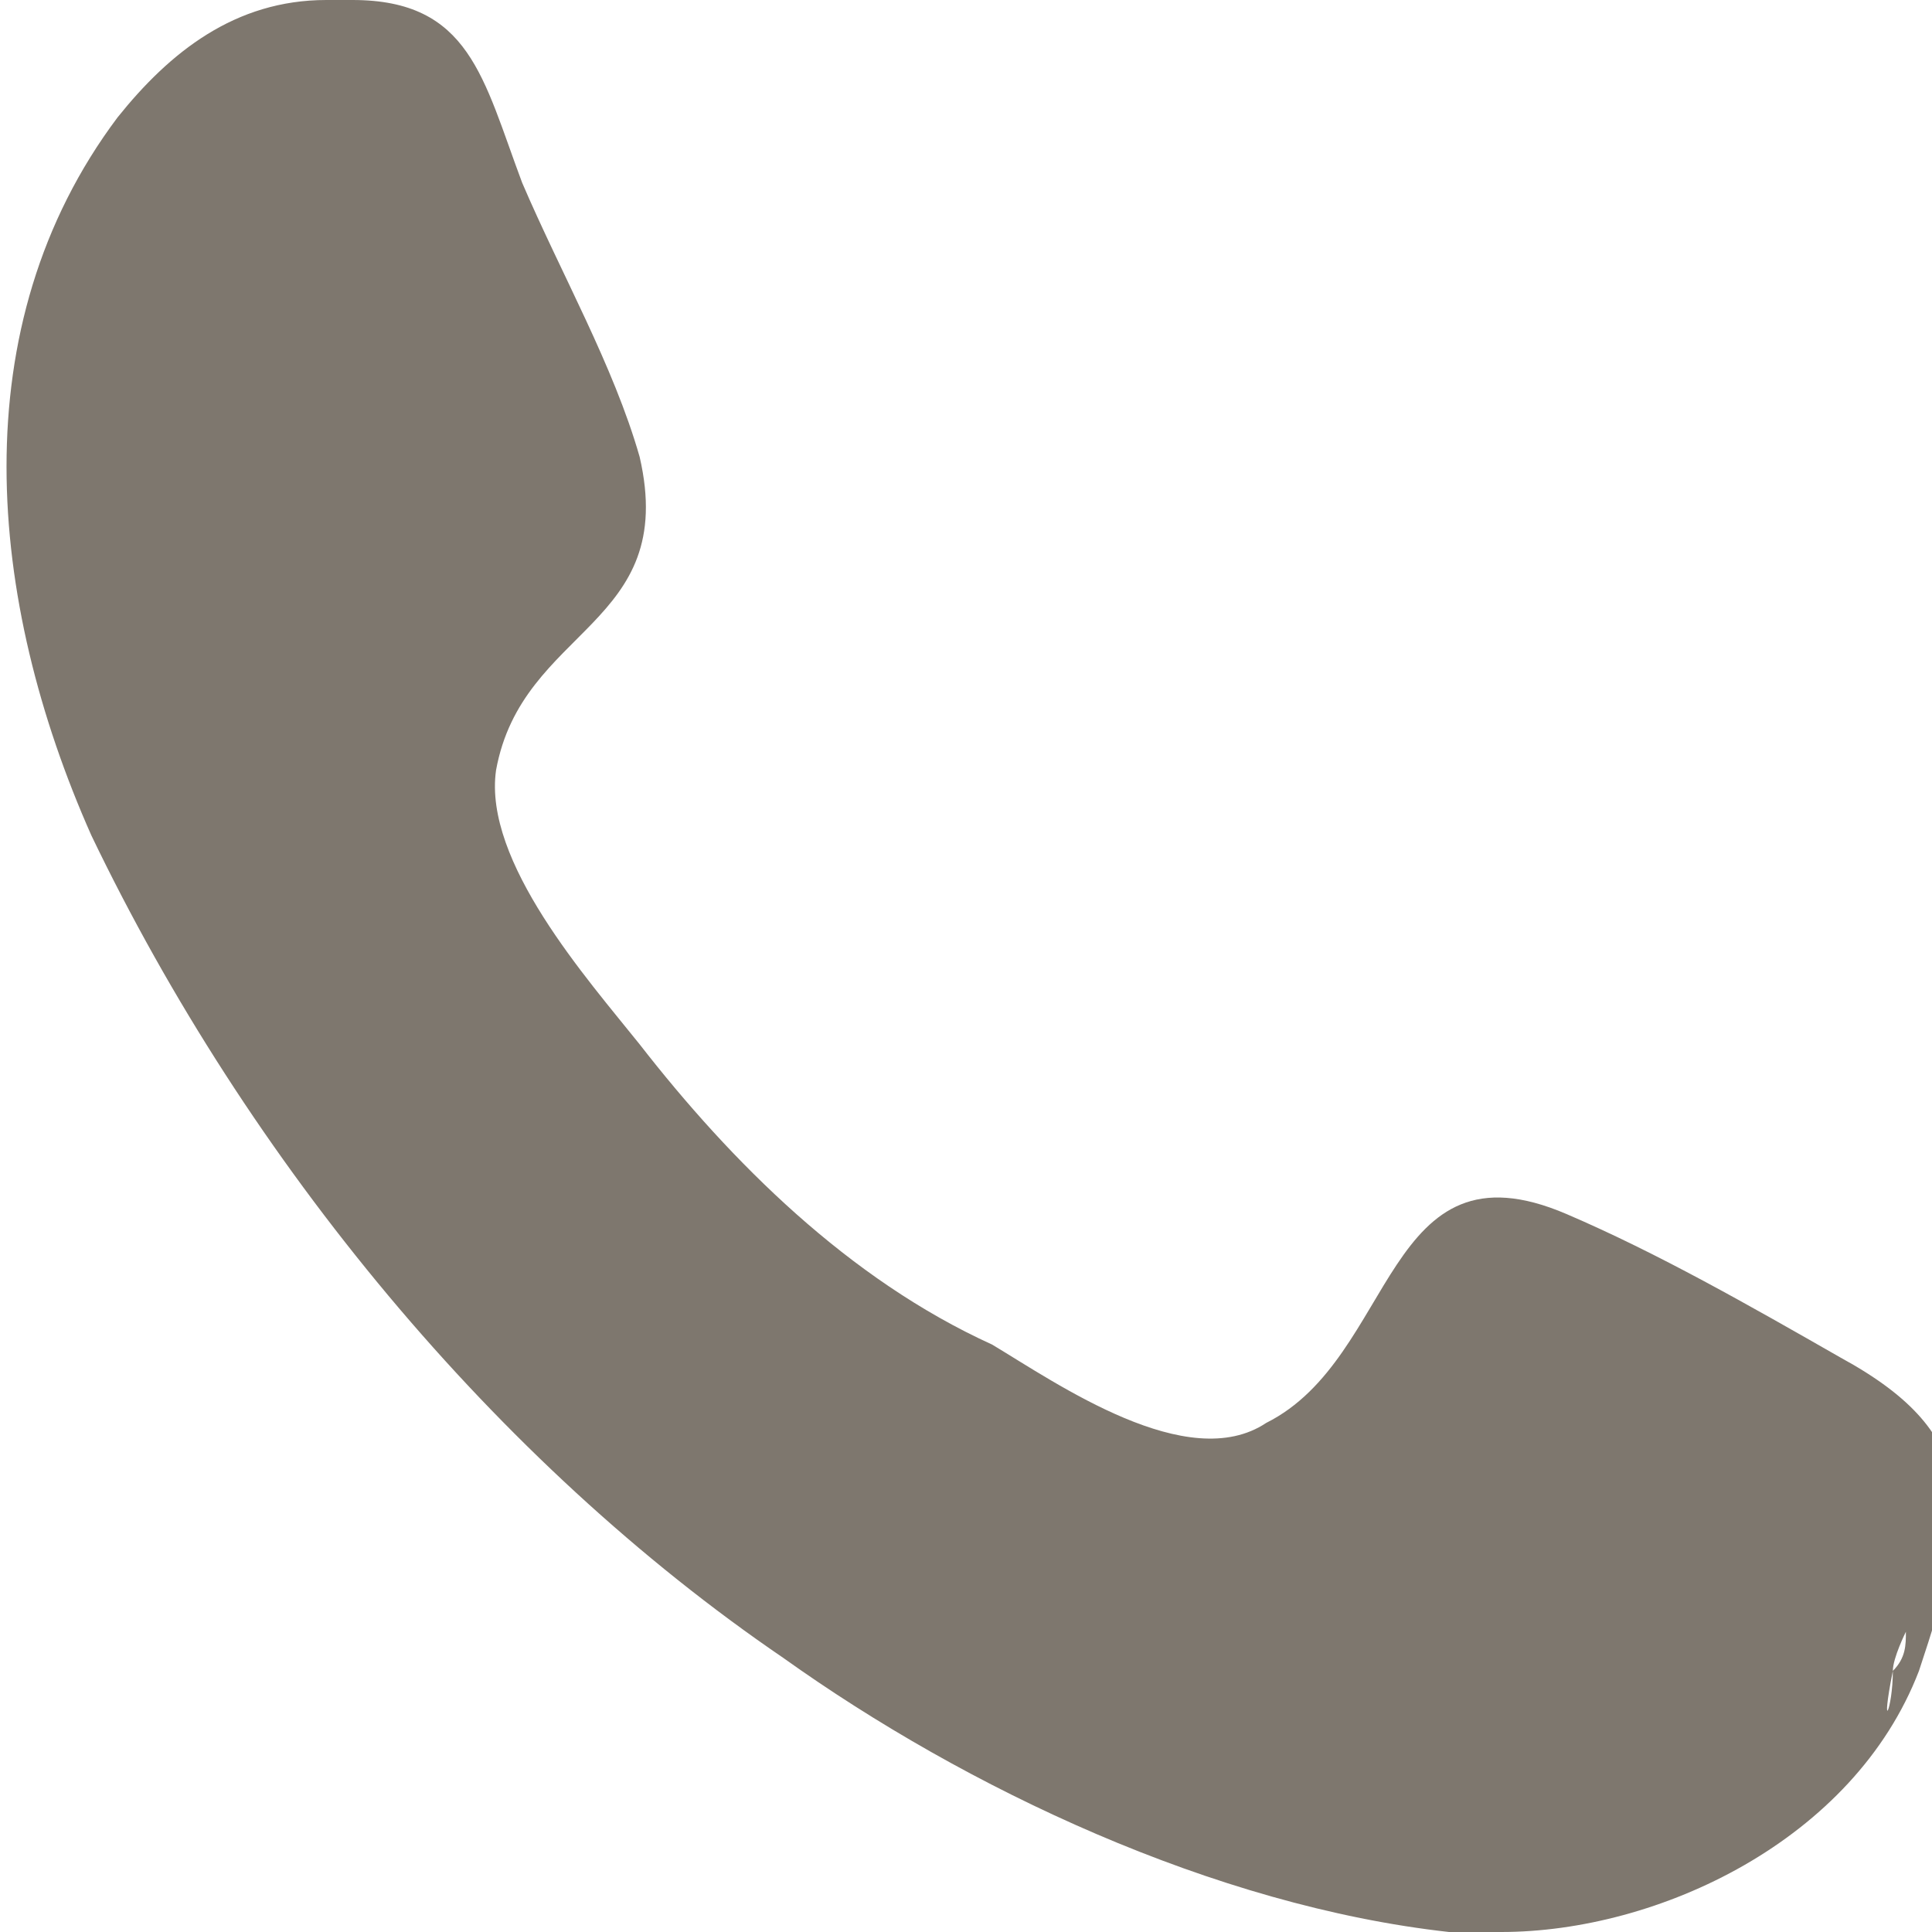 <?xml version="1.0" encoding="utf-8"?>
<!-- Generator: Adobe Illustrator 25.0.0, SVG Export Plug-In . SVG Version: 6.00 Build 0)  -->
<svg version="1.1" id="Ebene_1" xmlns="http://www.w3.org/2000/svg" xmlns:xlink="http://www.w3.org/1999/xlink" x="0px" y="0px"
	 width="14.8px" height="14.8px" viewBox="0 0 14.8 14.8" style="enable-background:new 0 0 14.8 14.8;" xml:space="preserve">
<style type="text/css">
	.st0{fill:#7E776E;}
</style>
<g>
	<path class="st0" d="M2.5,0C1.8,0,1.3,0.4,0.9,0.9c-1.2,1.6-1,3.7-0.2,5.5c1.2,2.5,3.1,4.8,5.3,6.3c1.4,1,3.3,1.9,5.1,2.1
		c0.1,0,0.1,0,0.2,0h0.2c1.2,0,2.7-0.7,3.2-2c0.4-1.2,0.5-1.8-0.6-2.4c-0.7-0.4-1.4-0.8-2.1-1.1c-1.4-0.6-1.3,1.1-2.3,1.6
		c-0.6,0.4-1.6-0.3-2.1-0.6C6.5,9.8,5.6,8.9,4.9,8C4.5,7.5,3.7,6.6,3.8,5.9c0.2-1.1,1.4-1.1,1.1-2.4C4.7,2.8,4.3,2.1,4,1.4
		C3.7,0.6,3.6,0,2.7,0C2.6,0,2.6,0,2.5,0 M14.6,12.6L14.6,12.6z M14.6,12.6L14.6,12.6L14.6,12.6 M14.5,12.8c0-0.1,0.1-0.3,0.1-0.3
		C14.6,12.6,14.6,12.7,14.5,12.8 M14.5,12.8C14.5,13.1,14.4,13.3,14.5,12.8"/>
</g>
</svg>
